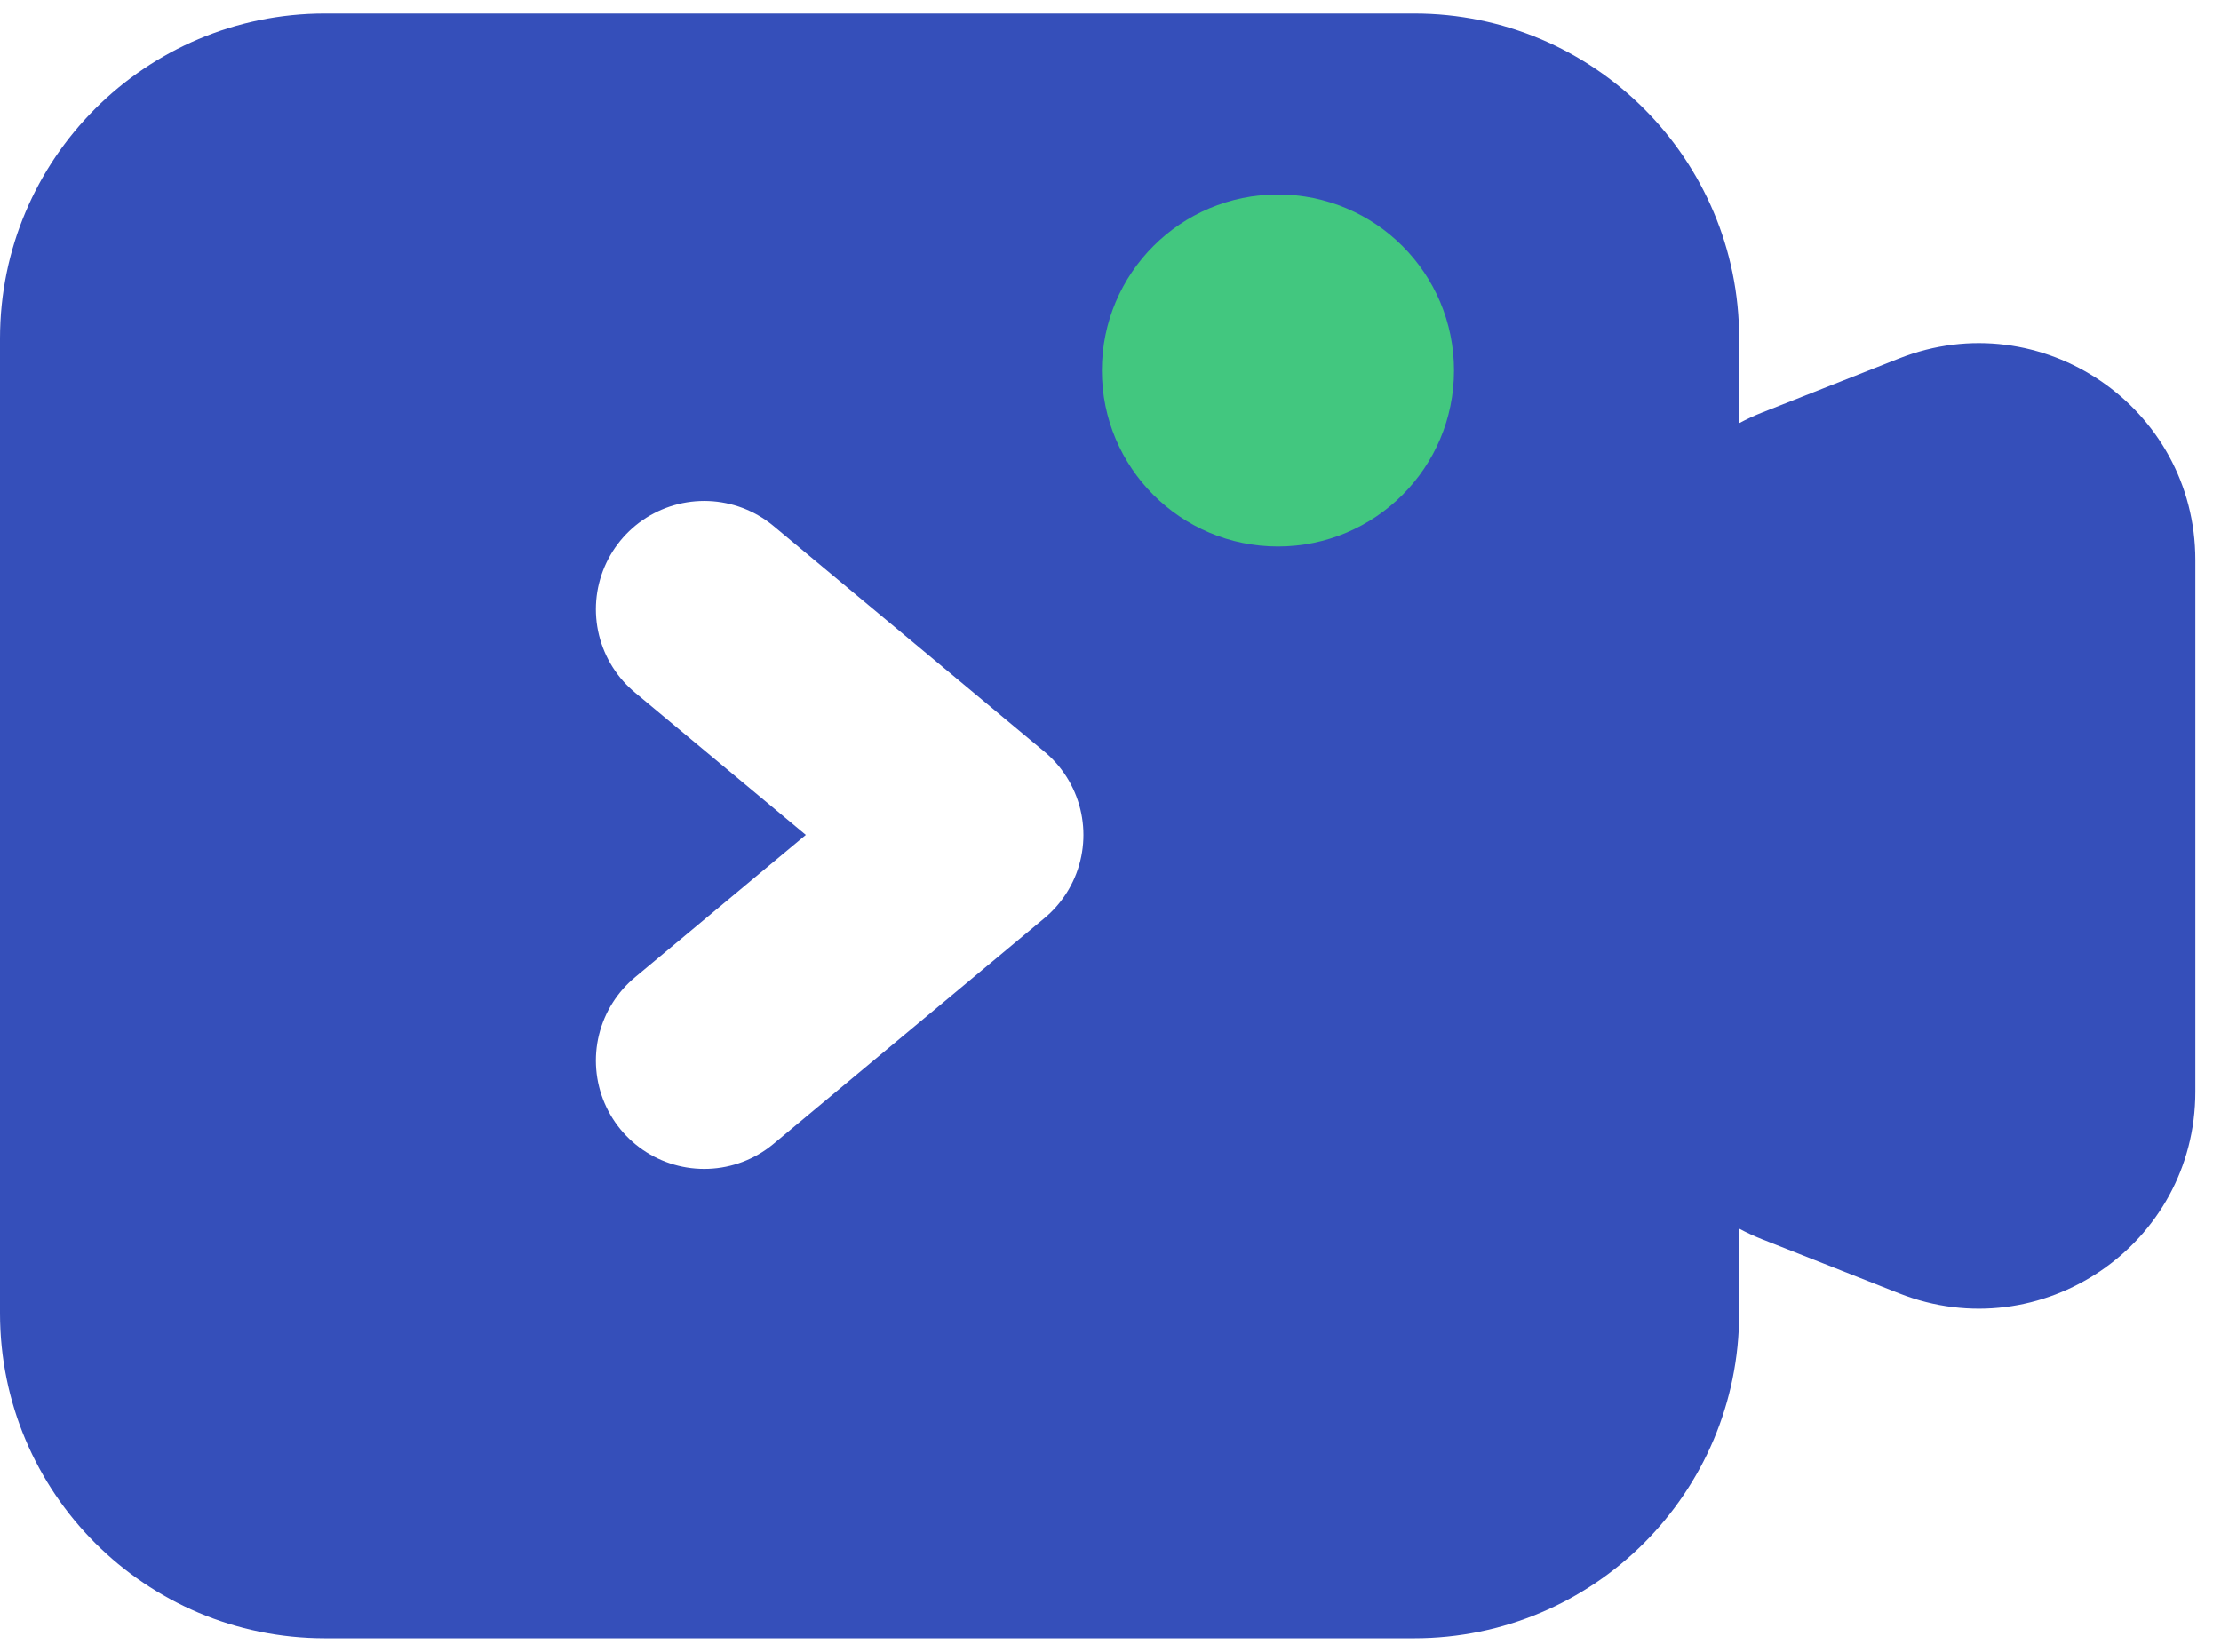 <?xml version="1.0" encoding="UTF-8"?> <svg xmlns="http://www.w3.org/2000/svg" width="82" height="61" viewBox="0 0 82 61" fill="none"> <g filter="url(#filter0_ii_891_335)"> <path fill-rule="evenodd" clip-rule="evenodd" d="M12 0.5C5.373 0.5 0 5.873 0 12.5V48.5C0 55.127 5.373 60.5 12 60.5H52.211C58.838 60.5 64.21 55.127 64.21 48.5V45.372C64.484 45.519 64.769 45.651 65.063 45.767L70.115 47.762C75.365 49.834 81.053 45.965 81.053 40.32V20.68C81.053 15.036 75.365 11.166 70.115 13.238L65.063 15.233C64.769 15.349 64.484 15.481 64.21 15.628V12.5C64.21 5.873 58.838 0.5 52.211 0.5H12Z" fill="#354FBA"></path> </g> <path d="M26 22.5L36 30.833L26 39.167" stroke="white" stroke-width="8" stroke-linecap="round" stroke-linejoin="round"></path> <g filter="url(#filter1_ii_891_335)"> <path d="M42 15C42 11.41 44.91 8.5 48.5 8.5C52.09 8.5 55 11.41 55 15C55 18.59 52.09 21.5 48.5 21.5C44.91 21.5 42 18.59 42 15Z" fill="#42C77F"></path> </g> <defs> <filter id="filter0_ii_891_335" x="-4" y="-3.5" width="89.053" height="68" filterUnits="userSpaceOnUse" color-interpolation-filters="sRGB"> <feFlood flood-opacity="0" result="BackgroundImageFix"></feFlood> <feBlend mode="normal" in="SourceGraphic" in2="BackgroundImageFix" result="shape"></feBlend> <feColorMatrix in="SourceAlpha" type="matrix" values="0 0 0 0 0 0 0 0 0 0 0 0 0 0 0 0 0 0 127 0" result="hardAlpha"></feColorMatrix> <feOffset dx="-4" dy="-4"></feOffset> <feGaussianBlur stdDeviation="4"></feGaussianBlur> <feComposite in2="hardAlpha" operator="arithmetic" k2="-1" k3="1"></feComposite> <feColorMatrix type="matrix" values="0 0 0 0 0.106 0 0 0 0 0.208 0 0 0 0 0.624 0 0 0 1 0"></feColorMatrix> <feBlend mode="normal" in2="shape" result="effect1_innerShadow_891_335"></feBlend> <feColorMatrix in="SourceAlpha" type="matrix" values="0 0 0 0 0 0 0 0 0 0 0 0 0 0 0 0 0 0 127 0" result="hardAlpha"></feColorMatrix> <feOffset dx="4" dy="4"></feOffset> <feGaussianBlur stdDeviation="4"></feGaussianBlur> <feComposite in2="hardAlpha" operator="arithmetic" k2="-1" k3="1"></feComposite> <feColorMatrix type="matrix" values="0 0 0 0 0.447 0 0 0 0 0.549 0 0 0 0 0.965 0 0 0 1 0"></feColorMatrix> <feBlend mode="normal" in2="effect1_innerShadow_891_335" result="effect2_innerShadow_891_335"></feBlend> </filter> <filter id="filter1_ii_891_335" x="38.044" y="4.544" width="19.594" height="19.594" filterUnits="userSpaceOnUse" color-interpolation-filters="sRGB"> <feFlood flood-opacity="0" result="BackgroundImageFix"></feFlood> <feBlend mode="normal" in="SourceGraphic" in2="BackgroundImageFix" result="shape"></feBlend> <feColorMatrix in="SourceAlpha" type="matrix" values="0 0 0 0 0 0 0 0 0 0 0 0 0 0 0 0 0 0 127 0" result="hardAlpha"></feColorMatrix> <feOffset dx="-3.956" dy="-3.956"></feOffset> <feGaussianBlur stdDeviation="2.638"></feGaussianBlur> <feComposite in2="hardAlpha" operator="arithmetic" k2="-1" k3="1"></feComposite> <feColorMatrix type="matrix" values="0 0 0 0 0.071 0 0 0 0 0.392 0 0 0 0 0.216 0 0 0 0.25 0"></feColorMatrix> <feBlend mode="normal" in2="shape" result="effect1_innerShadow_891_335"></feBlend> <feColorMatrix in="SourceAlpha" type="matrix" values="0 0 0 0 0 0 0 0 0 0 0 0 0 0 0 0 0 0 127 0" result="hardAlpha"></feColorMatrix> <feOffset dx="2.638" dy="2.638"></feOffset> <feGaussianBlur stdDeviation="2.638"></feGaussianBlur> <feComposite in2="hardAlpha" operator="arithmetic" k2="-1" k3="1"></feComposite> <feColorMatrix type="matrix" values="0 0 0 0 1 0 0 0 0 1 0 0 0 0 1 0 0 0 0.25 0"></feColorMatrix> <feBlend mode="normal" in2="effect1_innerShadow_891_335" result="effect2_innerShadow_891_335"></feBlend> </filter> </defs> </svg> 